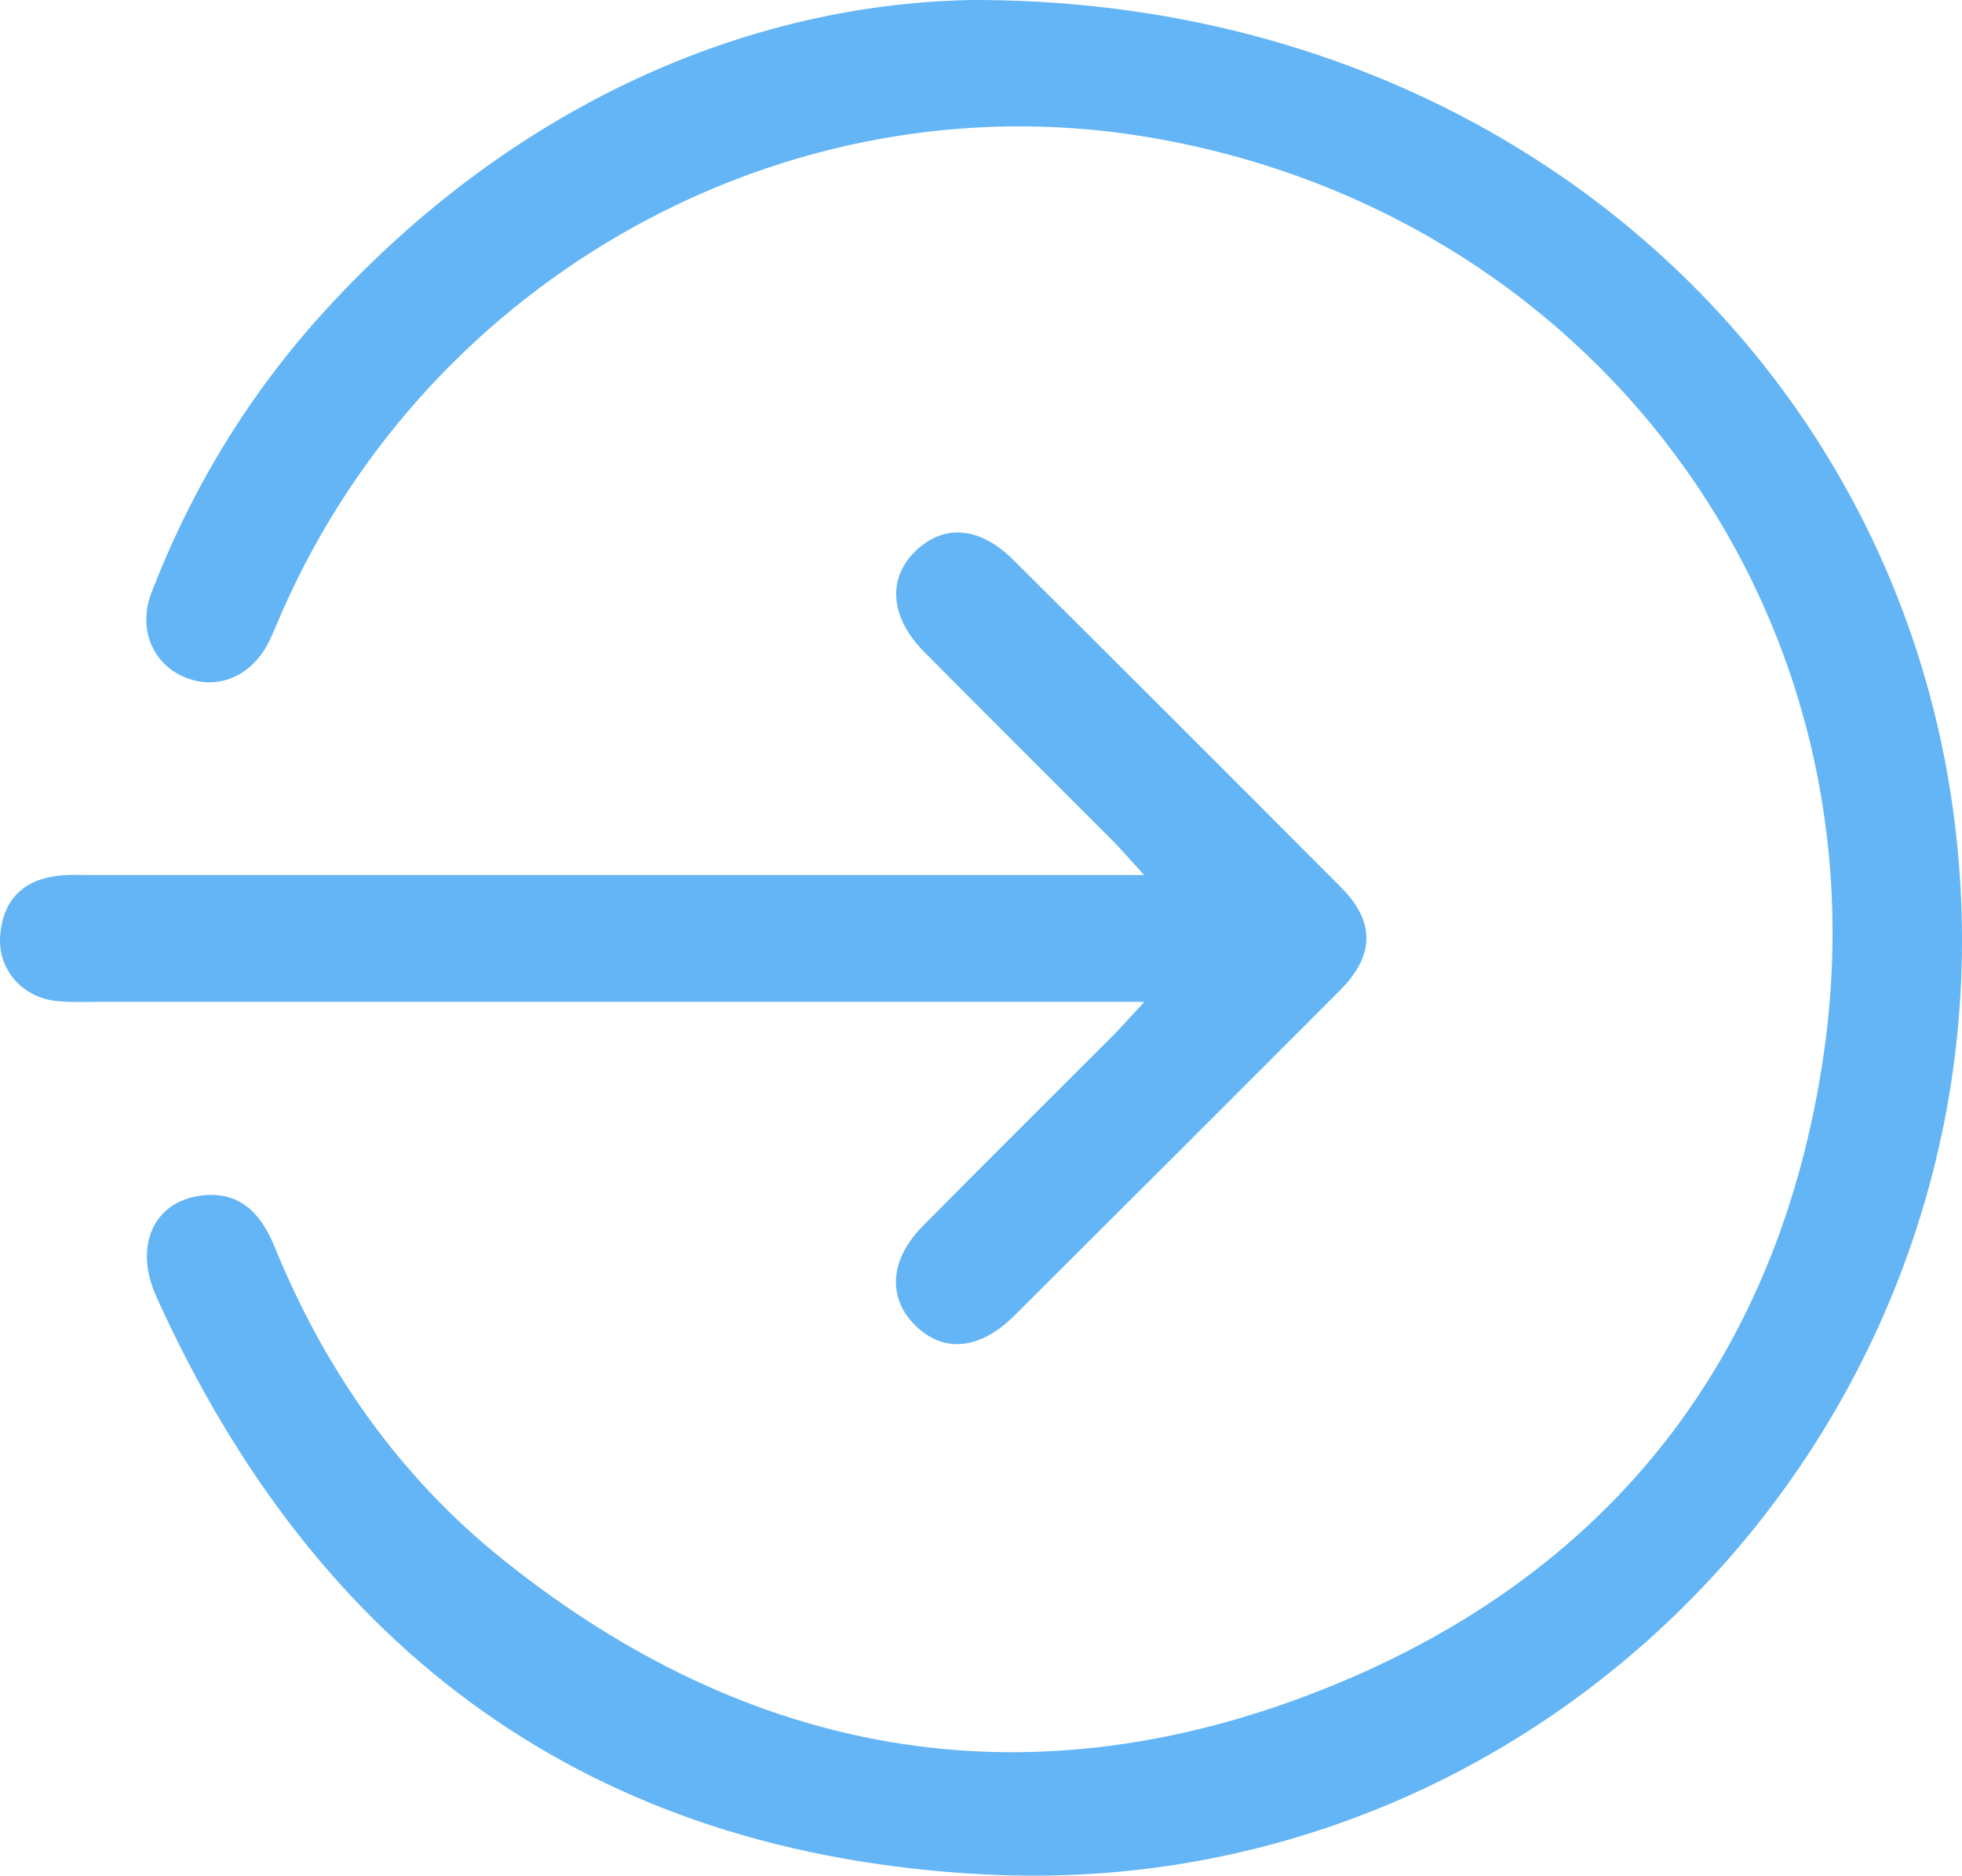 <?xml version="1.0" encoding="UTF-8"?>
<svg id="b" data-name="Layer_2" xmlns="http://www.w3.org/2000/svg" viewBox="0 0 255.98 244.67">
  <defs>
    <style>
      .d {
        fill: #64b5f6;
      }
    </style>
  </defs>
  <g id="c" data-name="Layer_1">
    <g>
      <path class="d" d="M126.93,0c68.98-.1,121.52,47.07,128.31,109.1,8.16,74.48-52,139.29-126.81,135.41-51.18-2.65-87.05-28.8-108.05-75.41-2.95-6.54-.34-12.28,5.71-13.12,5.16-.72,7.94,2.26,9.76,6.71,6.54,16.03,16.25,29.91,29.75,40.74,31.83,25.53,67.57,32.08,105.56,17.51,37.96-14.56,60.95-43.1,66.79-83.52,8.44-58.46-30.83-110.43-89.16-119.69-46.25-7.34-92.67,18.34-111.91,61.9-.61,1.37-1.14,2.77-1.81,4.11-2.3,4.61-6.92,6.44-11.21,4.5-4.05-1.83-5.87-6.36-4.09-10.95,5.27-13.66,12.79-26,22.67-36.8C66.93,13.69,97.52.48,126.93,0Z"/>
      <path class="d" d="M149.27,114.14c-1.88-2.05-2.9-3.26-4.01-4.38-8.23-8.26-16.51-16.47-24.71-24.75-4.44-4.49-4.8-9.57-1.09-13.14,3.69-3.55,8.36-3.19,12.75,1.17,14.29,14.21,28.55,28.45,42.77,42.73,4.48,4.5,4.38,8.88-.21,13.48-14.12,14.14-28.26,28.27-42.43,42.37-4.59,4.57-9.42,4.92-13.11,1.09-3.46-3.59-3.09-8.48,1.17-12.78,8.2-8.29,16.48-16.5,24.72-24.75,1.14-1.15,2.21-2.37,4.18-4.49h-6.33c-43.47,0-86.95,0-130.42,0-1.83,0-3.68.09-5.49-.15-4.23-.56-7.29-4.11-7.05-8.3.25-4.33,2.53-7.17,6.91-7.91,1.79-.3,3.65-.18,5.48-.18,43.47,0,86.95,0,130.42,0h6.44Z"/>
    </g>
  </g>
</svg>